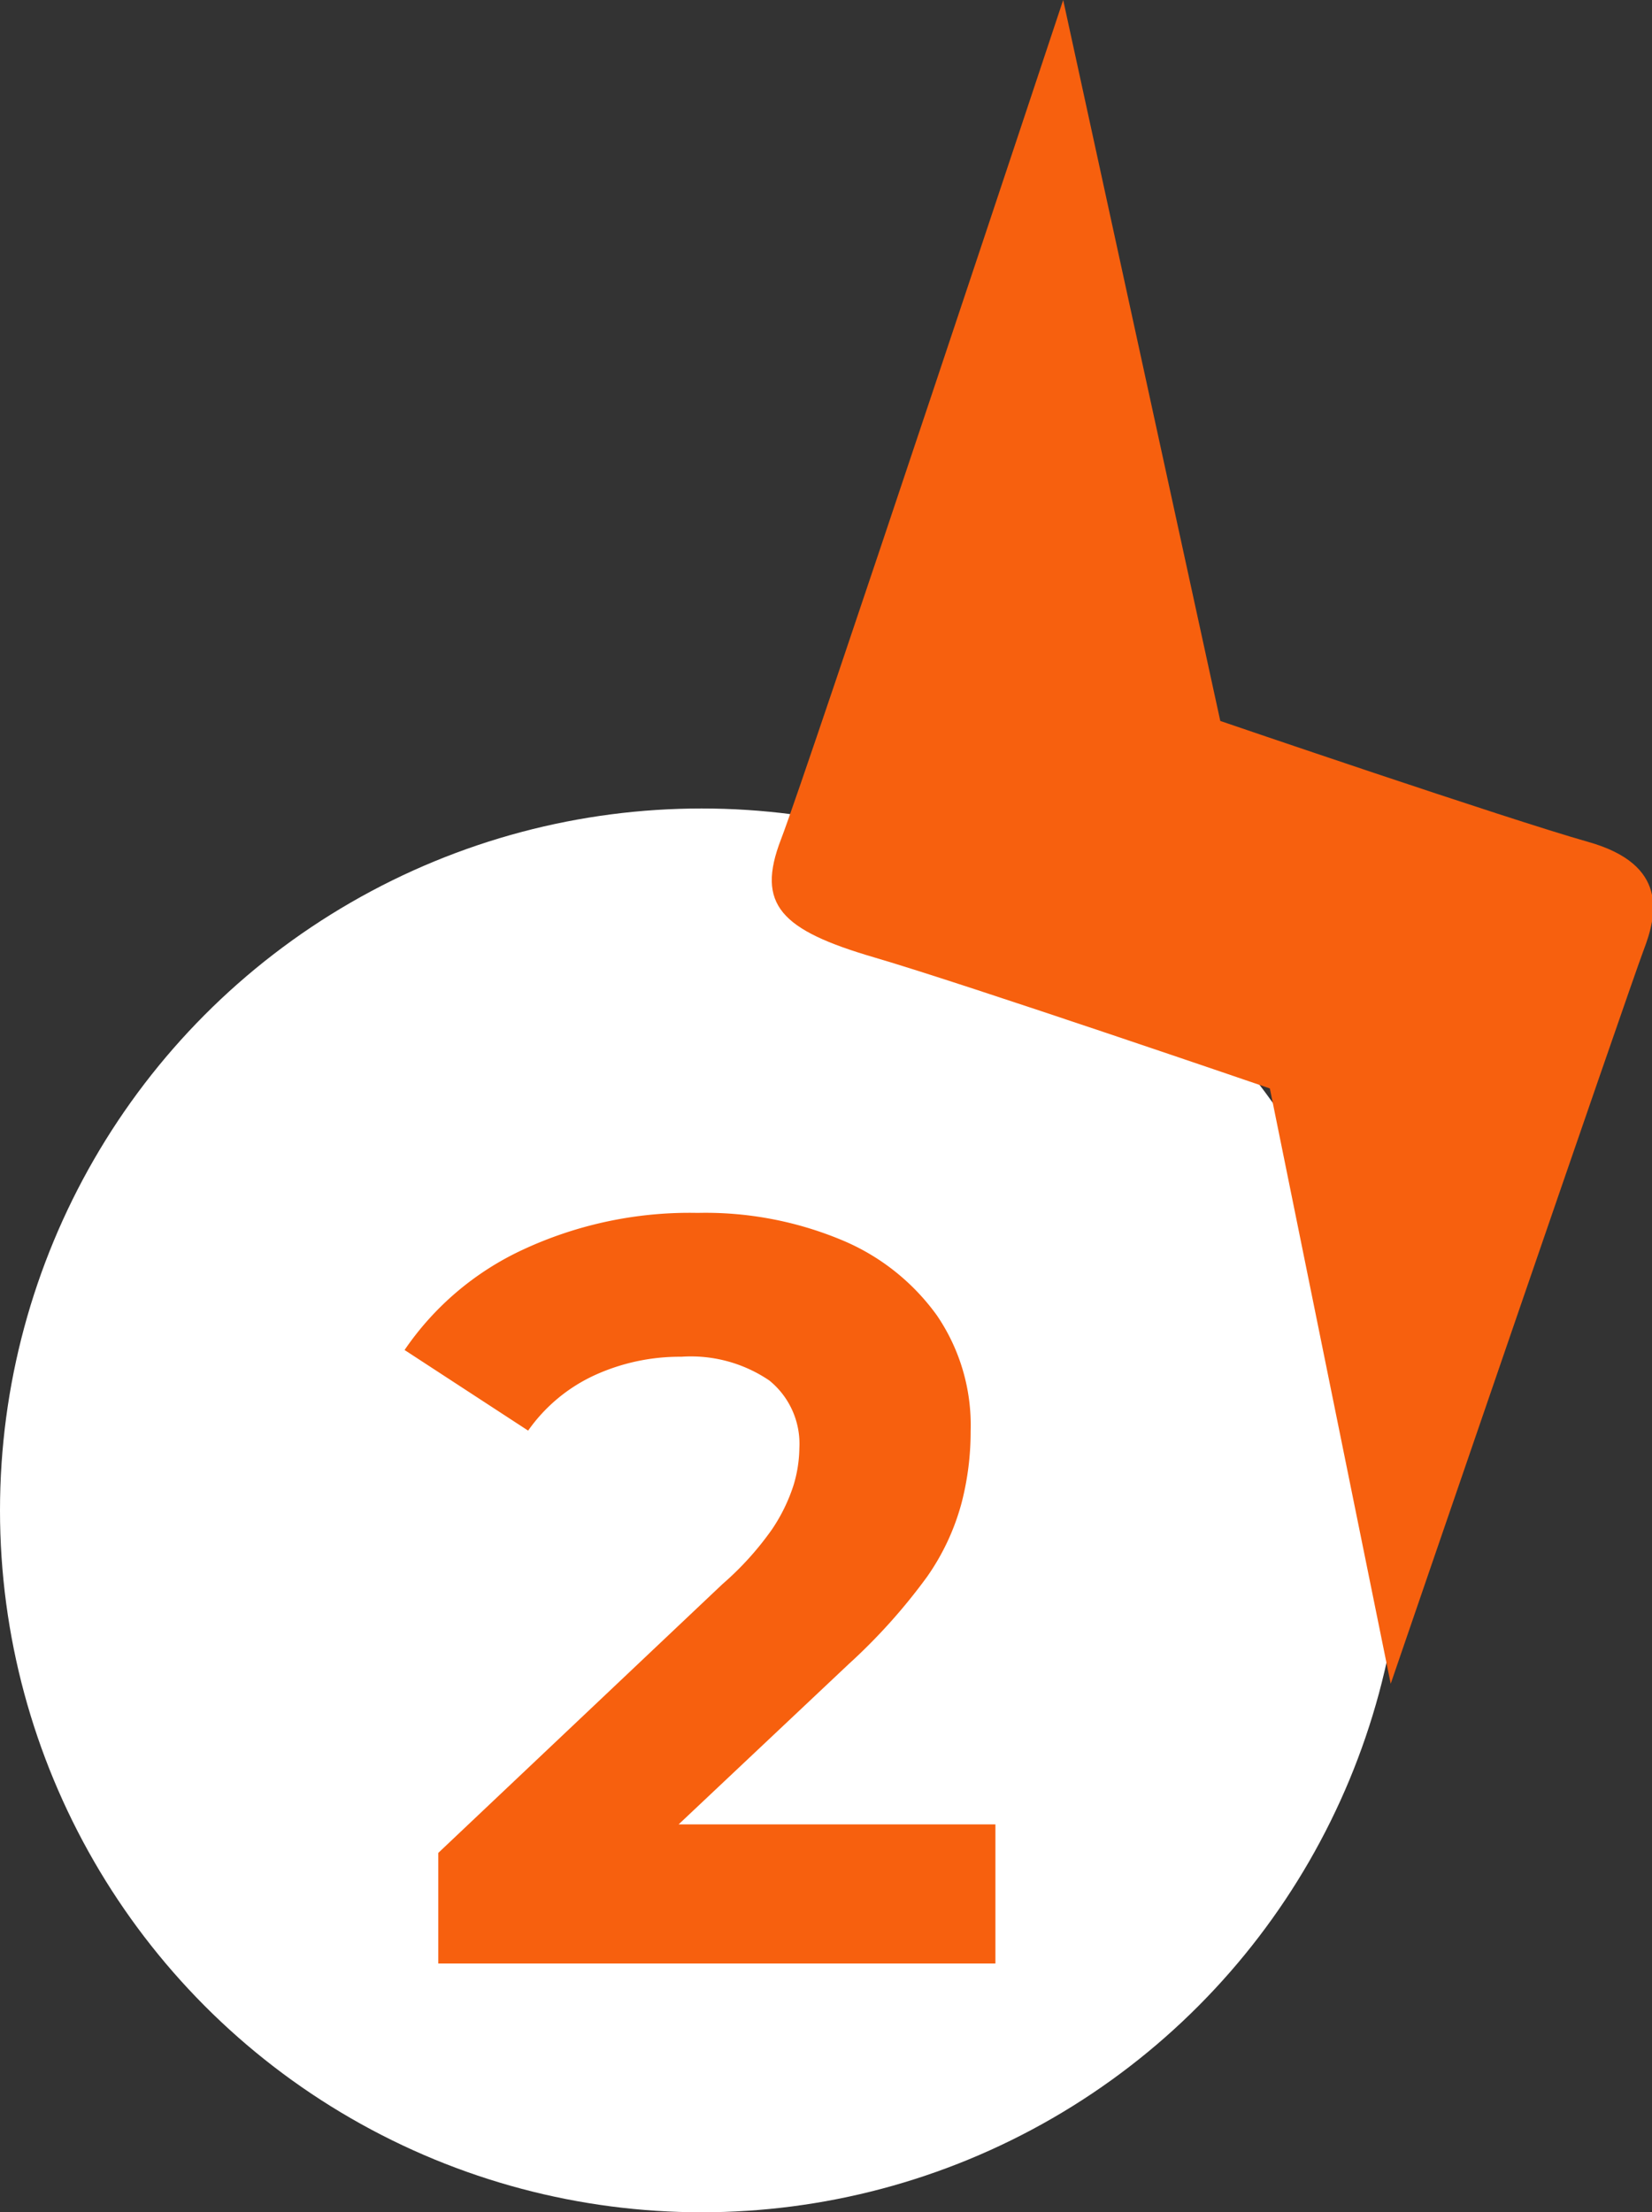 <svg xmlns="http://www.w3.org/2000/svg" viewBox="0 0 98 131.18">
  <rect x="0" y="0" width="98" height="131.18" fill="#333333" stroke="none"/>
  <defs>
    <style>
      .cls-1 {
        fill: #fff;
      }

      .cls-2 {
        fill: #f7600e;
      }
    </style>
  </defs>
  <g id="Capa_2" data-name="Capa 2">
    <g id="Capa_1-2" data-name="Capa 1">
      <g>
        <circle class="cls-1" cx="41.62" cy="89.56" r="41.62"/>
        <path class="cls-2" d="M63.07,0S47.83,45.89,46.33,49.77s0,5.38,5.53,7,23.47,7.77,23.47,7.77L82.5,99.84s14.2-41.4,15-43.49,1.5-5.08-3.29-6.43-21.82-7.17-21.82-7.17Z"/>
        <path class="cls-2" d="M26,116.43v-6.56L42.86,93.93a18.06,18.06,0,0,0,2.94-3.25,10.3,10.3,0,0,0,1.28-2.63,7.86,7.86,0,0,0,.34-2.19,4.83,4.83,0,0,0-1.78-4,8.28,8.28,0,0,0-5.22-1.41,12.16,12.16,0,0,0-5.09,1.07,9.84,9.84,0,0,0-4,3.31L24,80.05a17.29,17.29,0,0,1,7-5.94,23.44,23.44,0,0,1,10.38-2.19,21,21,0,0,1,8.53,1.6A13.17,13.17,0,0,1,55.58,78a11.55,11.55,0,0,1,2,6.87,16.77,16.77,0,0,1-.53,4.22A13.83,13.83,0,0,1,55,93.49a34.4,34.4,0,0,1-4.66,5.19l-14,13.19-1.94-3.69H59.05v8.25Z"/>
      </g>
    </g>
  </g>
</svg>
